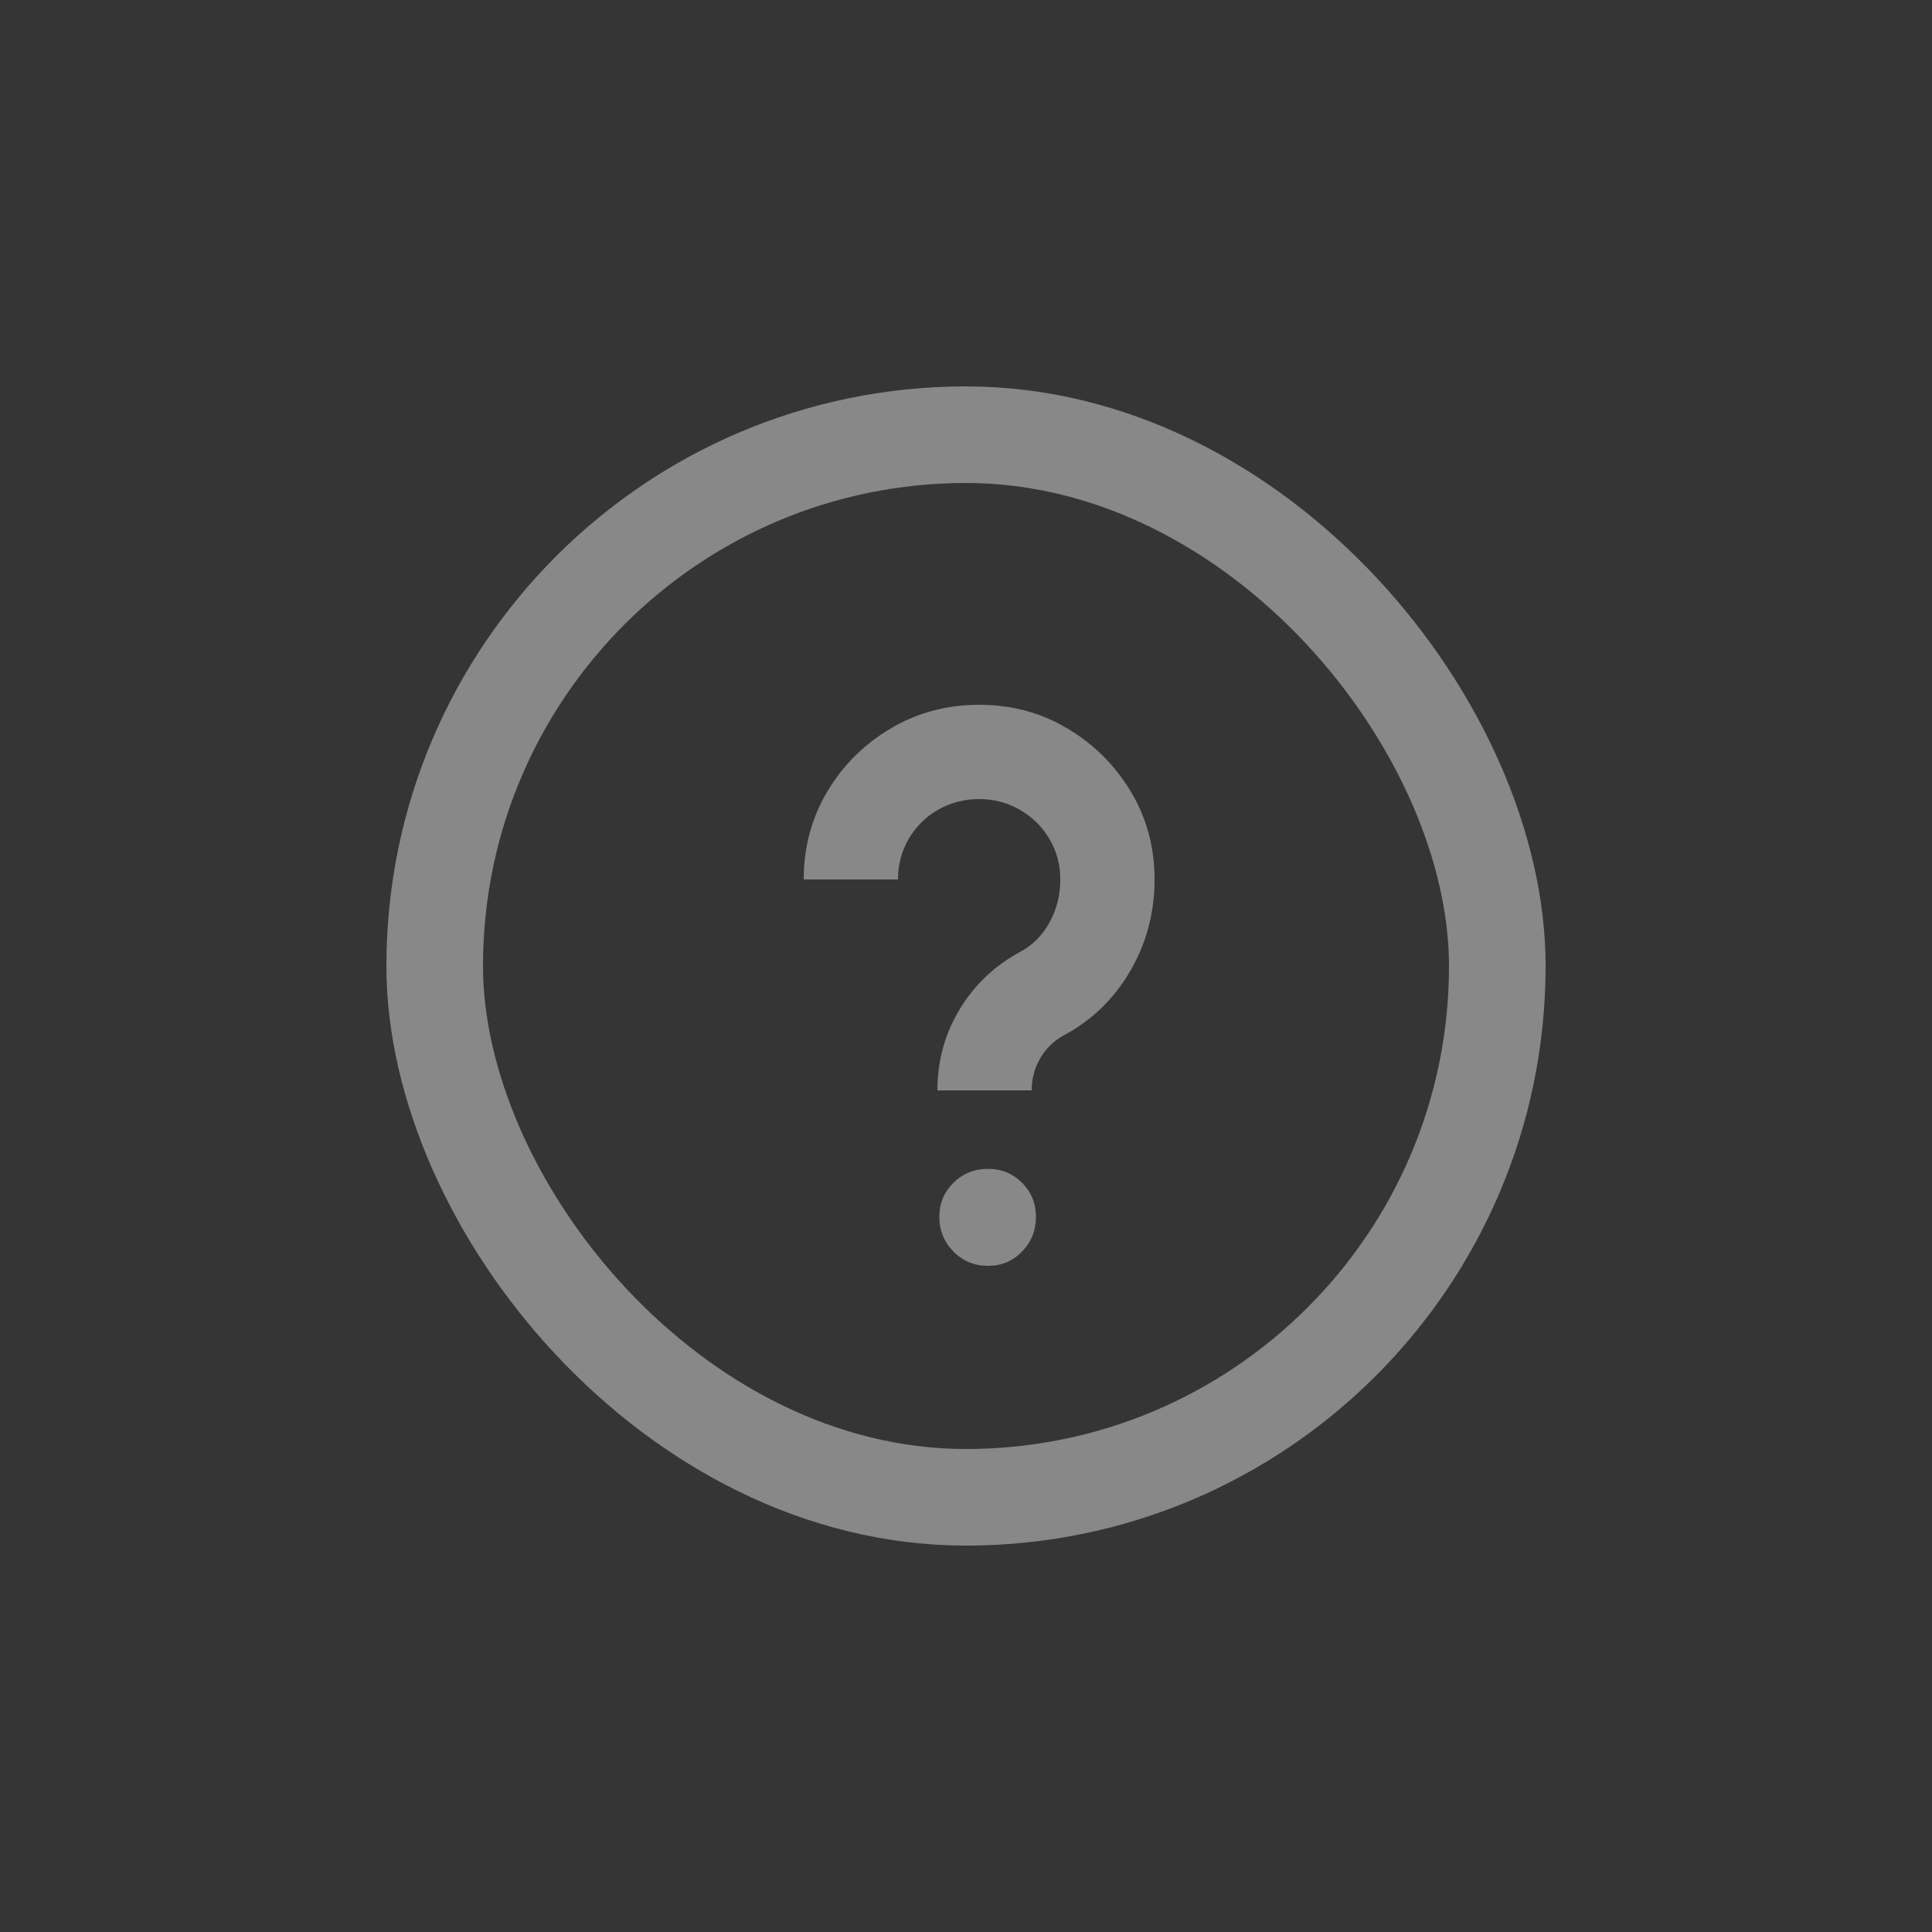 <svg width="20" height="20" viewBox="0 0 20 20" fill="none" xmlns="http://www.w3.org/2000/svg">
<rect x="0" y="0" width="20" height="20" fill="#333333" stroke="none"/>
<rect opacity="0.01" width="20" height="20" fill="white"/>
<rect x="4.5" y="4.5" width="11" height="11" rx="5.5" stroke="#888888"/>
<path fill-rule="evenodd" clip-rule="evenodd" d="M10.77 10.952C10.71 11.053 10.68 11.165 10.68 11.288H9.704C9.704 10.984 9.78 10.705 9.932 10.452C10.084 10.199 10.292 10 10.556 9.856C10.687 9.787 10.79 9.685 10.864 9.55C10.939 9.415 10.976 9.267 10.976 9.104C10.976 8.949 10.938 8.809 10.862 8.682C10.786 8.555 10.684 8.455 10.556 8.382C10.428 8.309 10.288 8.272 10.136 8.272C9.982 8.272 9.84 8.309 9.712 8.382C9.584 8.455 9.483 8.555 9.408 8.682C9.334 8.809 9.296 8.949 9.296 9.104H8.32C8.32 8.771 8.402 8.467 8.564 8.194C8.727 7.921 8.946 7.703 9.222 7.54C9.498 7.377 9.803 7.296 10.136 7.296C10.47 7.296 10.774 7.377 11.048 7.54C11.323 7.703 11.542 7.921 11.706 8.194C11.87 8.467 11.952 8.771 11.952 9.104C11.952 9.445 11.869 9.76 11.702 10.048C11.536 10.336 11.307 10.559 11.016 10.716C10.912 10.772 10.83 10.851 10.77 10.952ZM10.58 12.956C10.484 13.055 10.367 13.104 10.228 13.104C10.087 13.104 9.968 13.055 9.87 12.956C9.773 12.857 9.724 12.737 9.724 12.596C9.724 12.457 9.773 12.34 9.87 12.244C9.968 12.148 10.087 12.1 10.228 12.1C10.367 12.1 10.484 12.148 10.58 12.244C10.676 12.34 10.724 12.457 10.724 12.596C10.724 12.737 10.676 12.857 10.58 12.956Z" fill="#888888"/>
</svg>
